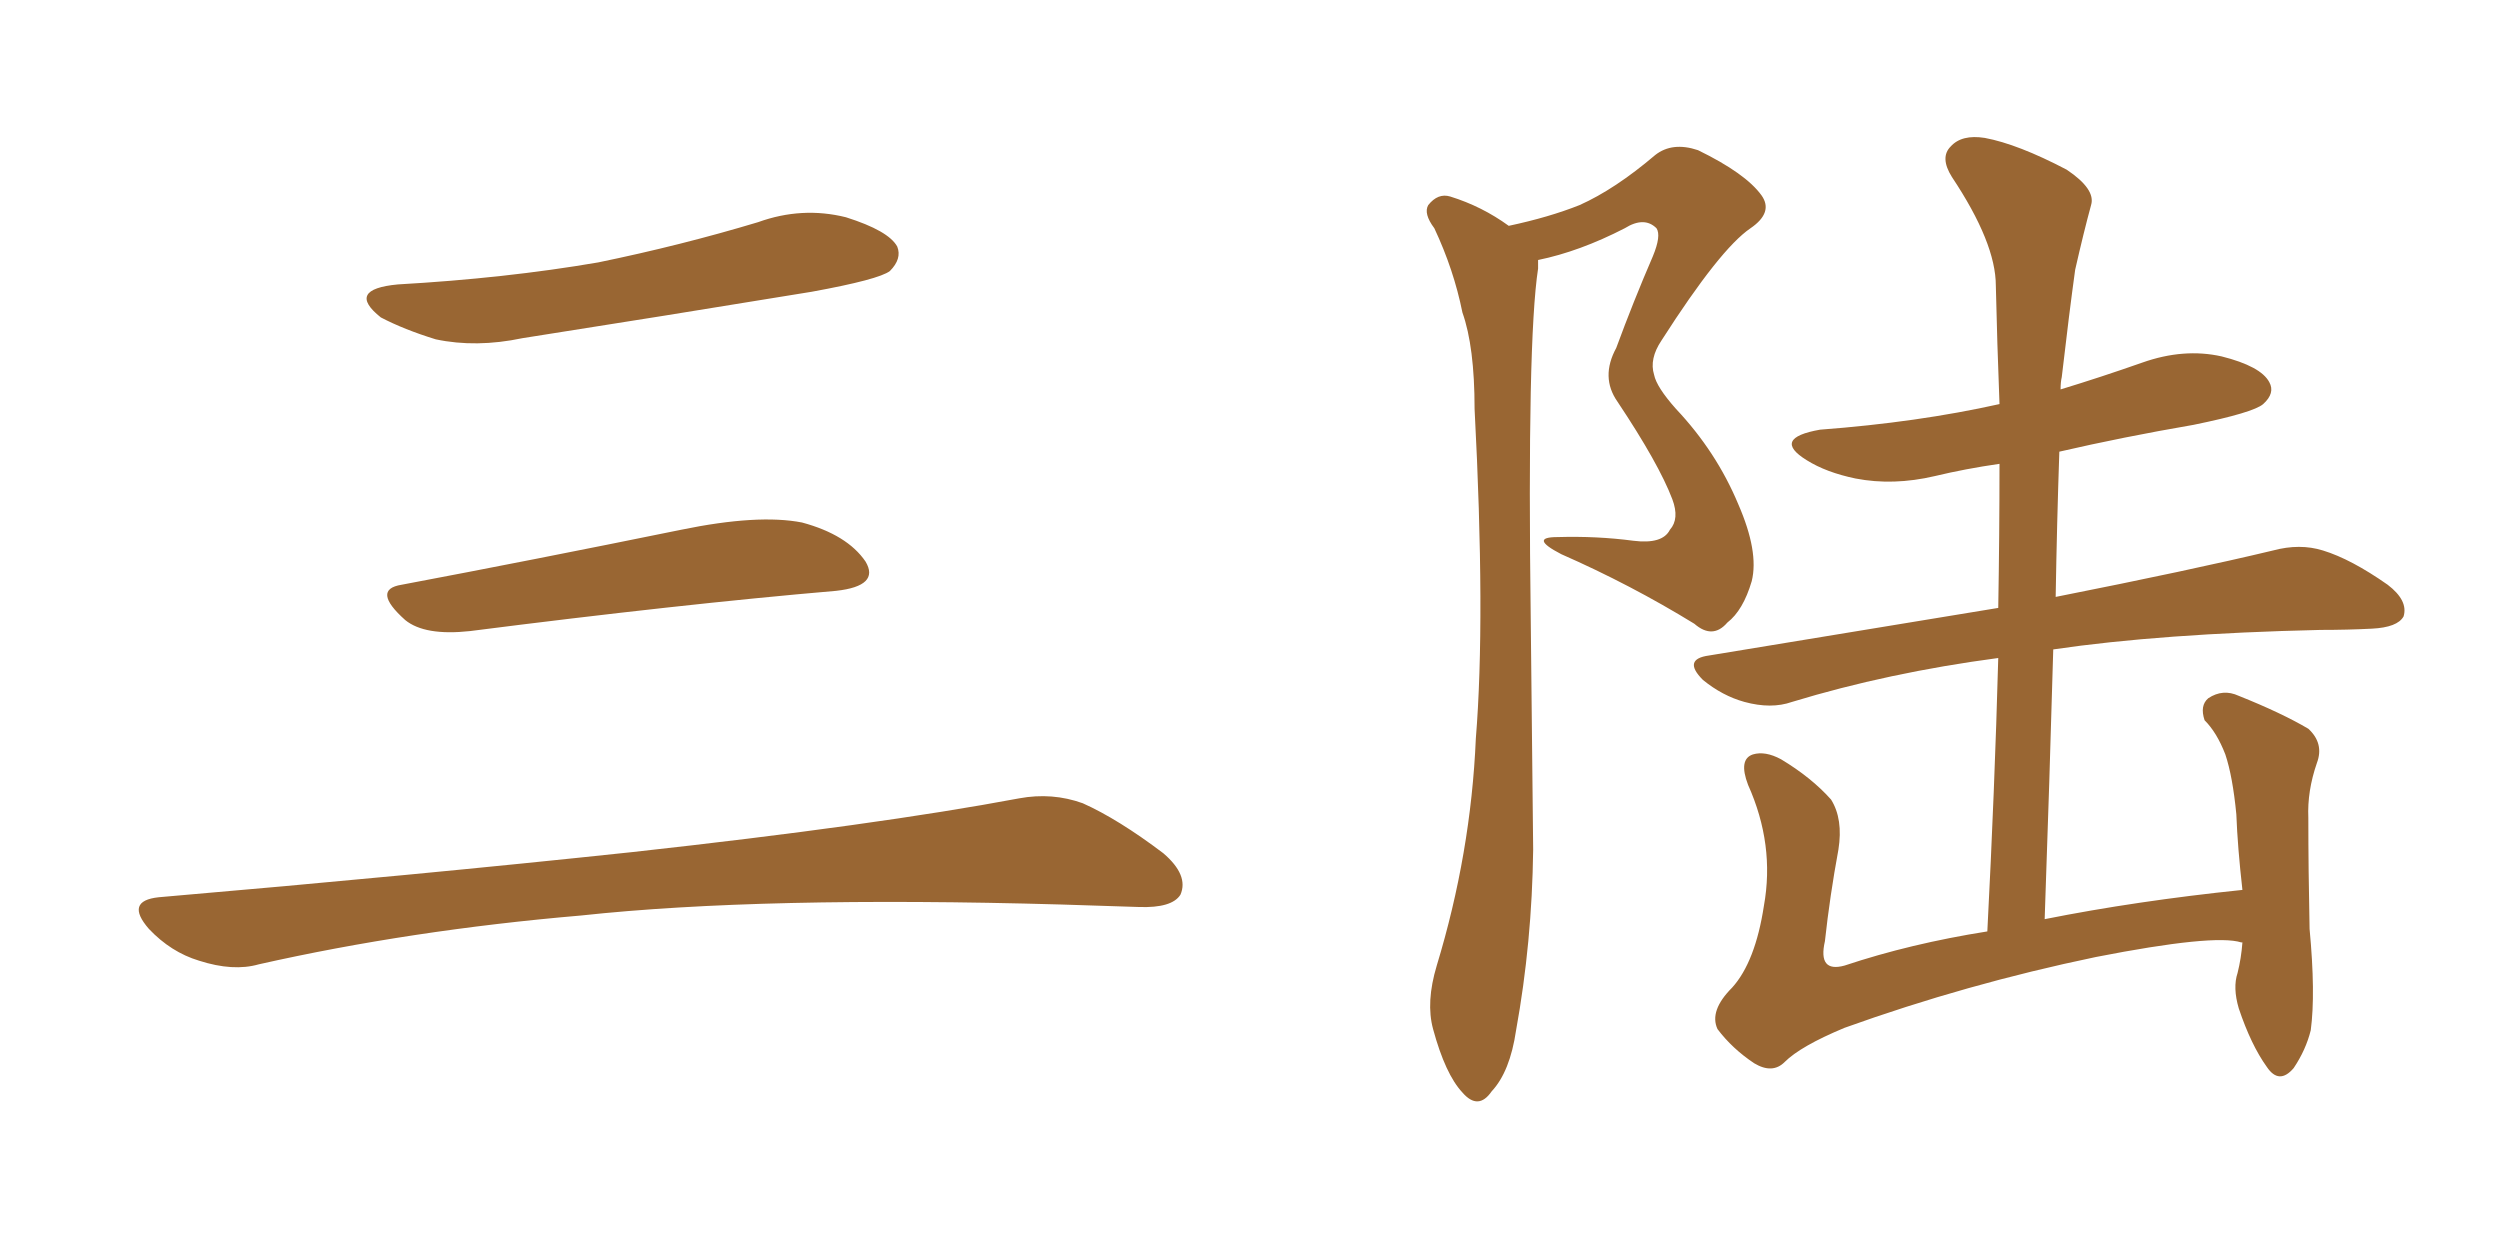 <svg xmlns="http://www.w3.org/2000/svg" xmlns:xlink="http://www.w3.org/1999/xlink" width="300" height="150"><path fill="#996633" padding="10" d="M47.75 34.13L47.75 34.13Q60.64 33.40 71.78 31.49L71.78 31.49Q81.74 29.44 90.97 26.66L90.97 26.66Q96.24 24.76 101.51 26.07L101.51 26.07Q106.64 27.69 107.67 29.59L107.67 29.59Q108.25 31.05 106.79 32.52L106.79 32.52Q105.47 33.54 97.41 35.01L97.41 35.01Q79.54 37.94 62.70 40.58L62.70 40.58Q57.13 41.75 52.29 40.72L52.29 40.72Q48.49 39.55 45.70 38.09L45.70 38.09Q41.46 34.72 47.75 34.13ZM48.19 70.17L48.19 70.17Q63.72 67.24 81.74 63.57L81.74 63.57Q90.97 61.67 96.24 62.70L96.24 62.70Q101.66 64.16 103.86 67.38L103.86 67.38Q105.62 70.31 100.34 70.90L100.34 70.90Q81.59 72.51 56.40 75.73L56.40 75.73Q50.98 76.32 48.63 74.41L48.63 74.41Q44.53 70.75 48.19 70.17ZM19.04 107.67L19.04 107.67L19.04 107.67Q49.80 105.03 75.88 102.25L75.88 102.25Q105.18 99.02 122.31 95.80L122.31 95.80Q126.27 95.07 129.93 96.39L129.93 96.39Q134.18 98.29 139.60 102.39L139.60 102.39Q142.68 105.03 141.65 107.37L141.65 107.37Q140.63 108.98 136.67 108.84L136.67 108.84Q132.28 108.69 127.29 108.54L127.29 108.54Q91.41 107.52 69.73 109.86L69.73 109.86Q49.22 111.62 31.05 115.72L31.05 115.72Q27.98 116.60 23.88 115.28L23.88 115.28Q20.51 114.26 17.87 111.47L17.87 111.47Q14.94 108.11 19.04 107.67ZM181.05 27.10L181.05 27.10Q185.89 26.07 189.55 24.61L189.55 24.61Q193.80 22.71 198.63 18.60L198.63 18.60Q200.68 16.99 203.76 18.02L203.76 18.02Q209.47 20.80 211.38 23.44L211.38 23.44Q212.84 25.49 210.06 27.39L210.06 27.39Q206.40 29.88 199.37 40.87L199.37 40.87Q197.90 43.07 198.49 44.97L198.49 44.97Q198.78 46.44 201.12 49.07L201.12 49.07Q205.96 54.20 208.59 60.50L208.59 60.50Q211.08 66.21 210.21 69.73L210.21 69.73Q209.18 73.24 207.28 74.71L207.28 74.71Q205.52 76.76 203.32 74.85L203.32 74.85Q195.70 70.17 187.35 66.50L187.35 66.50Q183.40 64.45 186.91 64.45L186.91 64.45Q191.60 64.31 196.00 64.89L196.00 64.89Q199.51 65.33 200.39 63.57L200.39 63.57Q201.56 62.26 200.68 59.91L200.68 59.91Q199.07 55.66 194.09 48.19L194.09 48.19Q192.04 45.26 193.95 41.75L193.95 41.75Q196.00 36.18 198.34 30.76L198.34 30.76Q199.37 28.27 198.78 27.39L198.78 27.39Q197.31 25.93 194.97 27.39L194.97 27.39Q189.55 30.18 184.57 31.20L184.57 31.20Q184.57 31.64 184.57 32.23L184.57 32.23Q183.25 40.87 183.69 74.41L183.69 74.41Q183.84 88.18 183.98 101.95L183.98 101.95Q183.84 113.09 181.93 123.63L181.93 123.63Q181.20 128.61 179.00 130.96L179.00 130.96Q177.39 133.30 175.49 131.10L175.49 131.10Q173.44 128.91 171.97 123.49L171.97 123.49Q171.09 120.26 172.41 115.87L172.41 115.87Q176.51 102.39 177.10 88.62L177.10 88.62Q178.27 74.27 176.95 49.07L176.95 49.07Q176.95 41.60 175.49 37.50L175.49 37.50Q174.46 32.37 172.12 27.39L172.12 27.39Q170.80 25.63 171.39 24.61L171.39 24.61Q172.56 23.14 174.02 23.58L174.02 23.58Q177.83 24.76 181.05 27.10ZM269.09 113.09L269.09 113.09L269.09 113.09Q268.95 113.09 268.95 113.09L268.95 113.09Q265.72 112.06 251.51 114.84L251.51 114.84Q235.99 118.07 221.34 123.34L221.34 123.34Q216.06 125.54 214.16 127.44L214.16 127.44Q212.70 128.91 210.50 127.59L210.50 127.59Q207.86 125.83 206.10 123.49L206.10 123.49Q205.08 121.29 207.86 118.51L207.86 118.51Q210.64 115.43 211.67 108.69L211.67 108.69Q212.99 101.37 209.77 94.19L209.77 94.19Q208.59 91.11 210.35 90.53L210.35 90.53Q211.82 90.09 213.72 91.11L213.72 91.11Q217.38 93.31 219.73 95.95L219.73 95.95Q221.19 98.29 220.61 101.95L220.61 101.95Q219.58 107.52 218.99 112.94L218.99 112.94Q218.12 116.75 221.34 115.87L221.34 115.87Q229.25 113.23 238.48 111.77L238.48 111.77Q239.36 94.78 239.79 78.96L239.79 78.96Q226.61 80.71 215.04 84.23L215.04 84.23Q212.55 85.11 209.33 84.23L209.33 84.23Q206.69 83.50 204.35 81.59L204.35 81.59Q201.86 79.10 205.08 78.66L205.08 78.66Q223.83 75.59 239.79 72.95L239.79 72.95Q239.94 64.16 239.94 55.66L239.94 55.66Q235.84 56.25 232.18 57.13L232.18 57.13Q227.20 58.30 222.66 57.42L222.66 57.42Q219.14 56.69 216.80 55.22L216.80 55.22Q212.55 52.59 218.41 51.56L218.41 51.56Q230.13 50.68 239.94 48.49L239.94 48.49Q239.65 41.02 239.50 34.28L239.50 34.28Q239.50 29.15 234.23 21.24L234.23 21.24Q232.76 18.90 234.08 17.58L234.08 17.58Q235.40 16.11 238.18 16.55L238.18 16.55Q242.14 17.29 248.00 20.36L248.00 20.36Q251.51 22.71 250.93 24.61L250.93 24.61Q250.05 27.83 249.02 32.37L249.02 32.37Q248.29 37.65 247.41 45.26L247.41 45.26Q247.27 45.85 247.27 46.73L247.27 46.73Q252.10 45.26 257.08 43.51L257.08 43.51Q262.06 41.75 266.60 42.77L266.60 42.77Q271.29 43.95 272.31 45.85L272.31 45.85Q273.05 47.17 271.58 48.49L271.58 48.49Q270.41 49.51 263.23 50.98L263.23 50.98Q254.74 52.44 247.12 54.20L247.12 54.20Q246.83 62.70 246.68 71.63L246.68 71.63Q262.94 68.41 272.75 66.06L272.75 66.06Q275.98 65.19 278.76 66.06L278.76 66.06Q282.13 67.09 286.52 70.17L286.52 70.17Q289.01 72.07 288.43 73.97L288.43 73.97Q287.70 75.29 284.62 75.44L284.62 75.44Q281.69 75.59 278.47 75.59L278.47 75.59Q259.28 76.03 246.39 77.93L246.39 77.93Q245.95 93.60 245.36 110.30L245.36 110.30Q256.35 108.11 269.09 106.79L269.09 106.79Q268.51 101.66 268.36 97.71L268.36 97.71Q267.92 93.16 267.04 90.53L267.04 90.53Q266.02 87.89 264.55 86.43L264.55 86.43Q263.96 84.67 264.99 83.79L264.99 83.79Q266.75 82.62 268.65 83.50L268.65 83.50Q273.78 85.55 277.00 87.45L277.00 87.45Q278.91 89.21 278.03 91.55L278.03 91.55Q276.86 94.92 277.00 98.14L277.00 98.14Q277.00 104.30 277.15 111.47L277.15 111.47Q277.88 119.24 277.29 123.63L277.29 123.63Q276.71 125.98 275.24 128.17L275.24 128.17Q273.49 130.22 272.02 128.03L272.02 128.03Q270.12 125.39 268.65 121.00L268.65 121.00Q267.92 118.51 268.51 116.75L268.51 116.75Q268.95 114.99 269.09 113.09Z"/></svg>